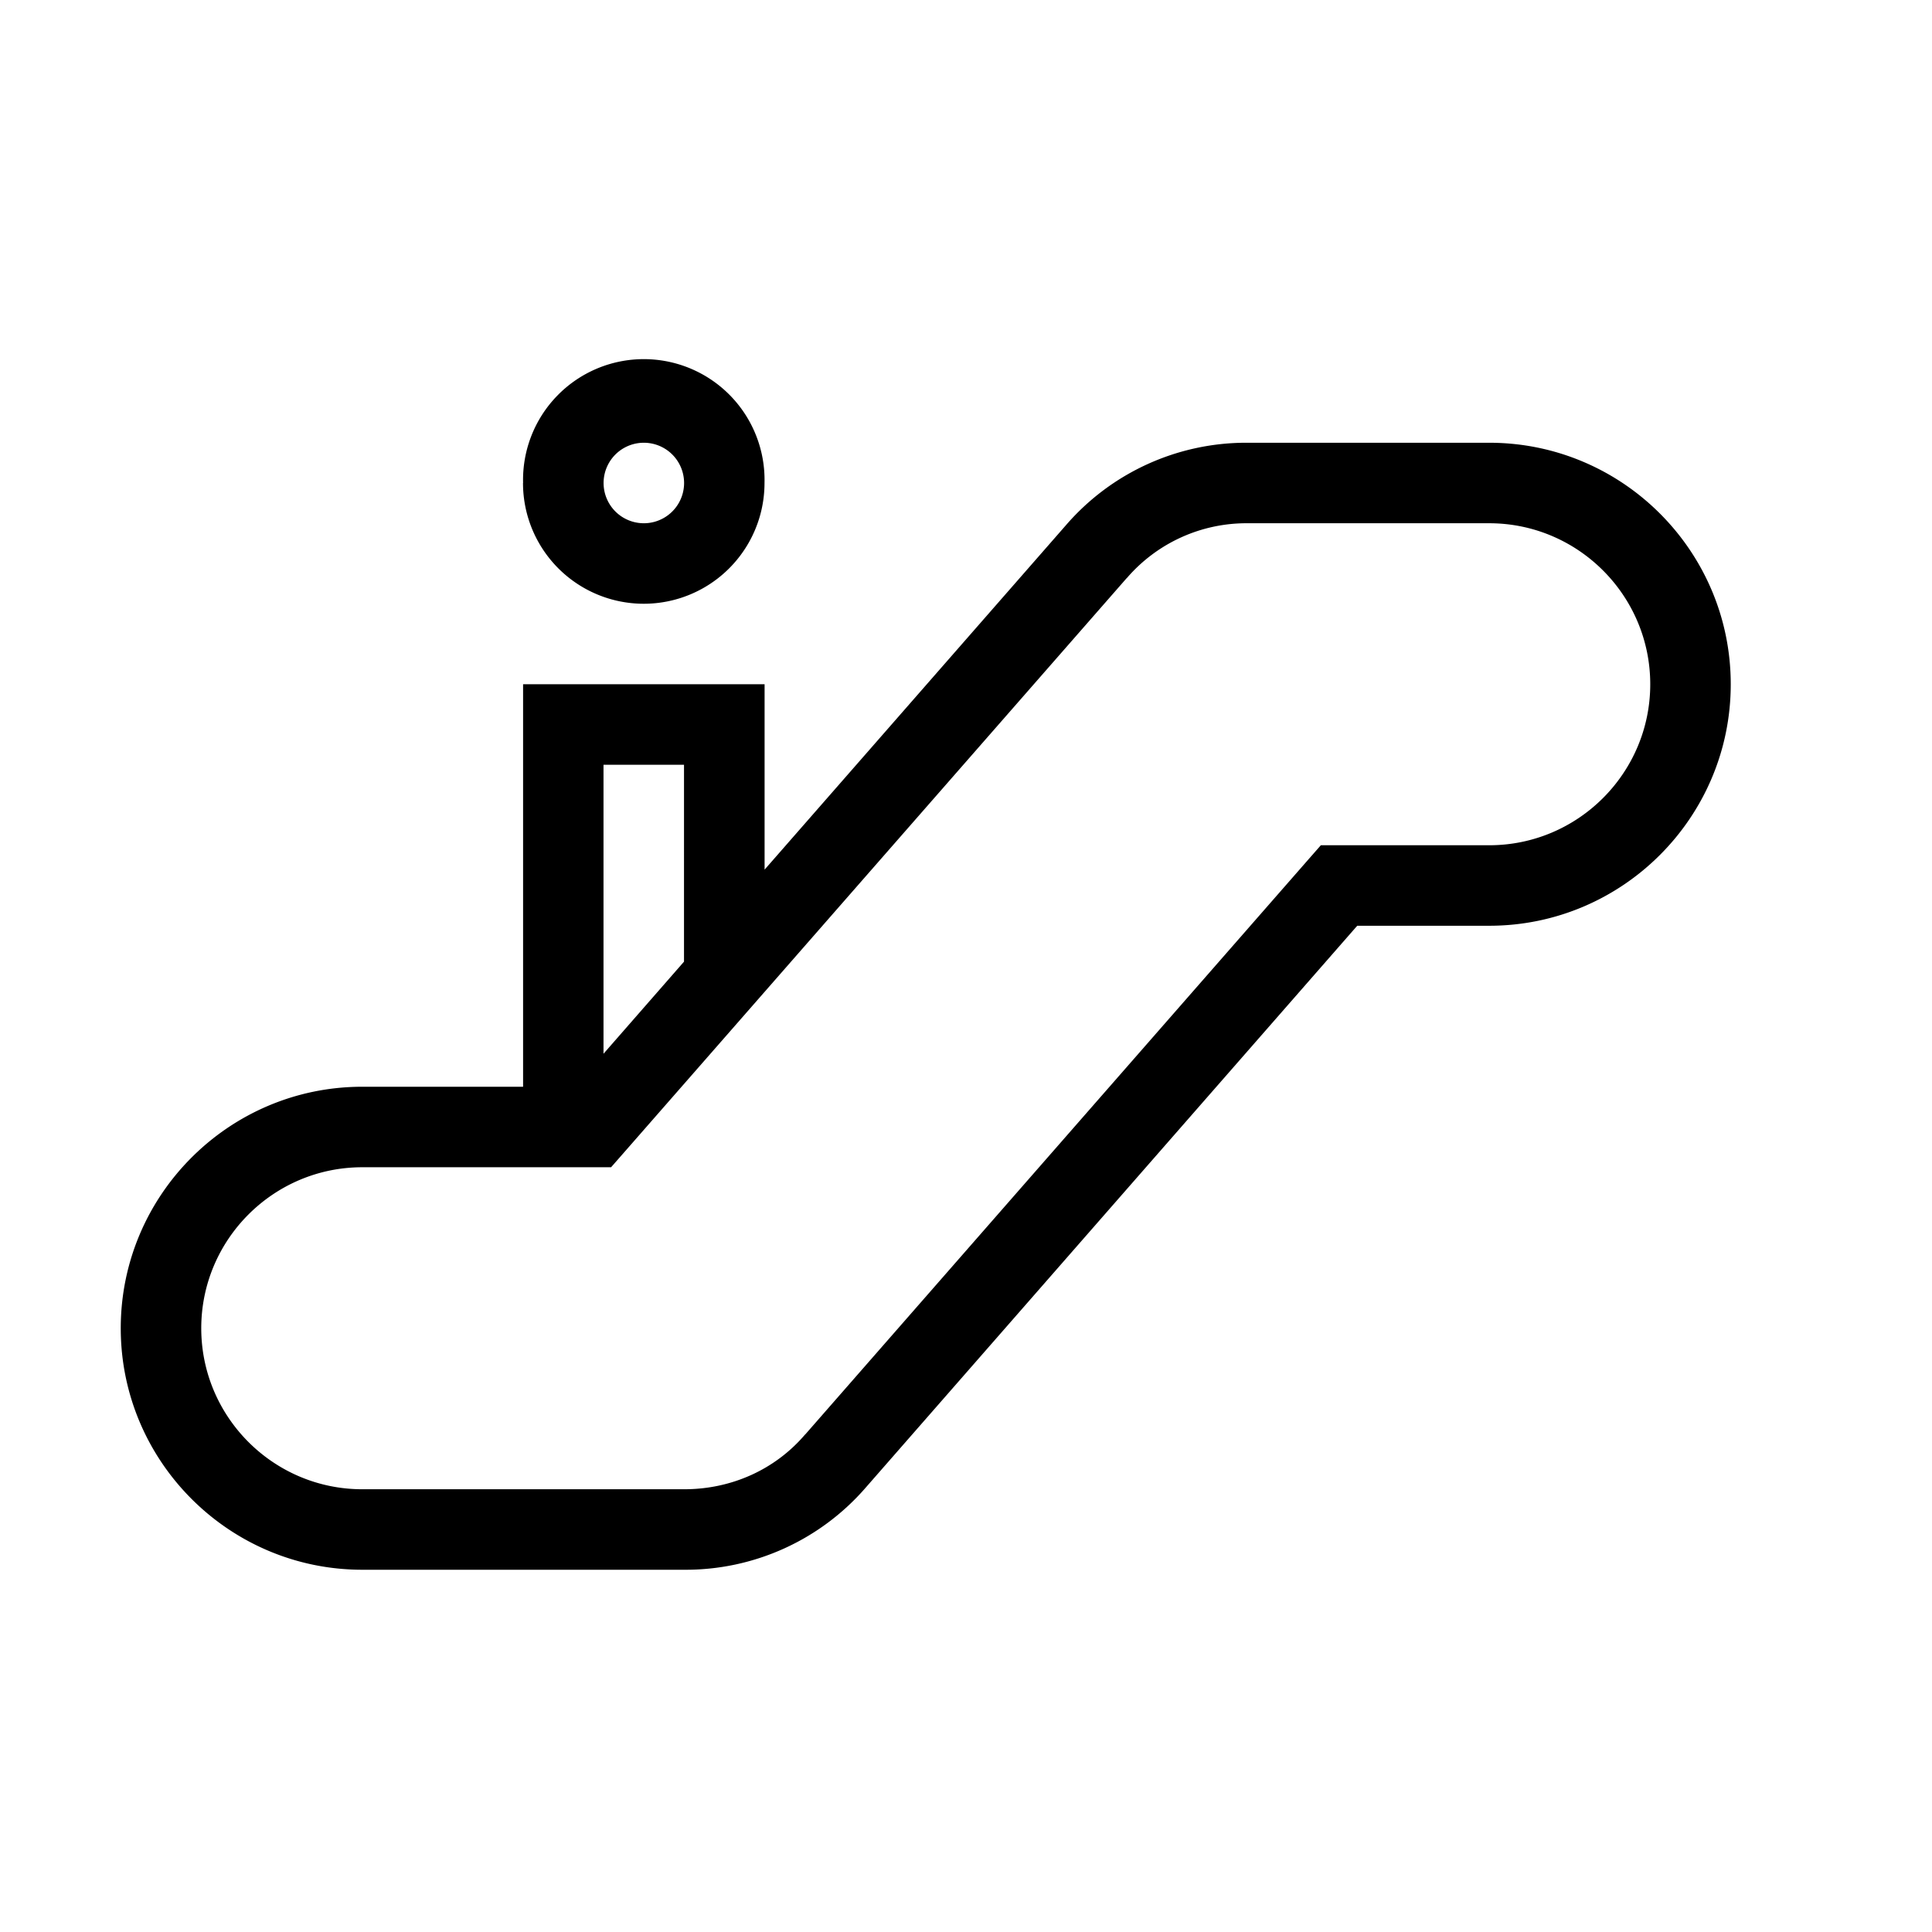 <svg xmlns="http://www.w3.org/2000/svg" width="24" height="24" fill="none" viewBox="0 0 24 24"><path fill="#000" fill-rule="evenodd" d="M7.998 5.5a.5.5 0 1 0 0 1 .5.5 0 0 0 0-1m-1.5.5a1.5 1.5 0 1 1 2.999 0 1.5 1.5 0 0 1-3 0m6.743.526A2.96 2.96 0 0 1 15.5 5.5h3c1.655 0 3 1.346 3 3s-1.345 3-3 3h-1.64l-6.1 6.973A2.96 2.96 0 0 1 8.5 19.5h-4c-1.654 0-3-1.346-3-3 0-1.655 1.346-3 3-3h1.998v-5h3v2.303zm-4.743 5.42V9.5h-1v3.59zM15.5 6.5a1.96 1.96 0 0 0-1.501.68l-.004.003-6.254 7.146-.15.171H4.5c-1.102 0-2 .897-2 2s.898 2 2 2h4c.582 0 1.126-.241 1.501-.68l.004-.003 6.253-7.146.15-.171H18.5c1.103 0 2-.898 2-2s-.897-2-2-2z" clip-rule="evenodd"/></svg>